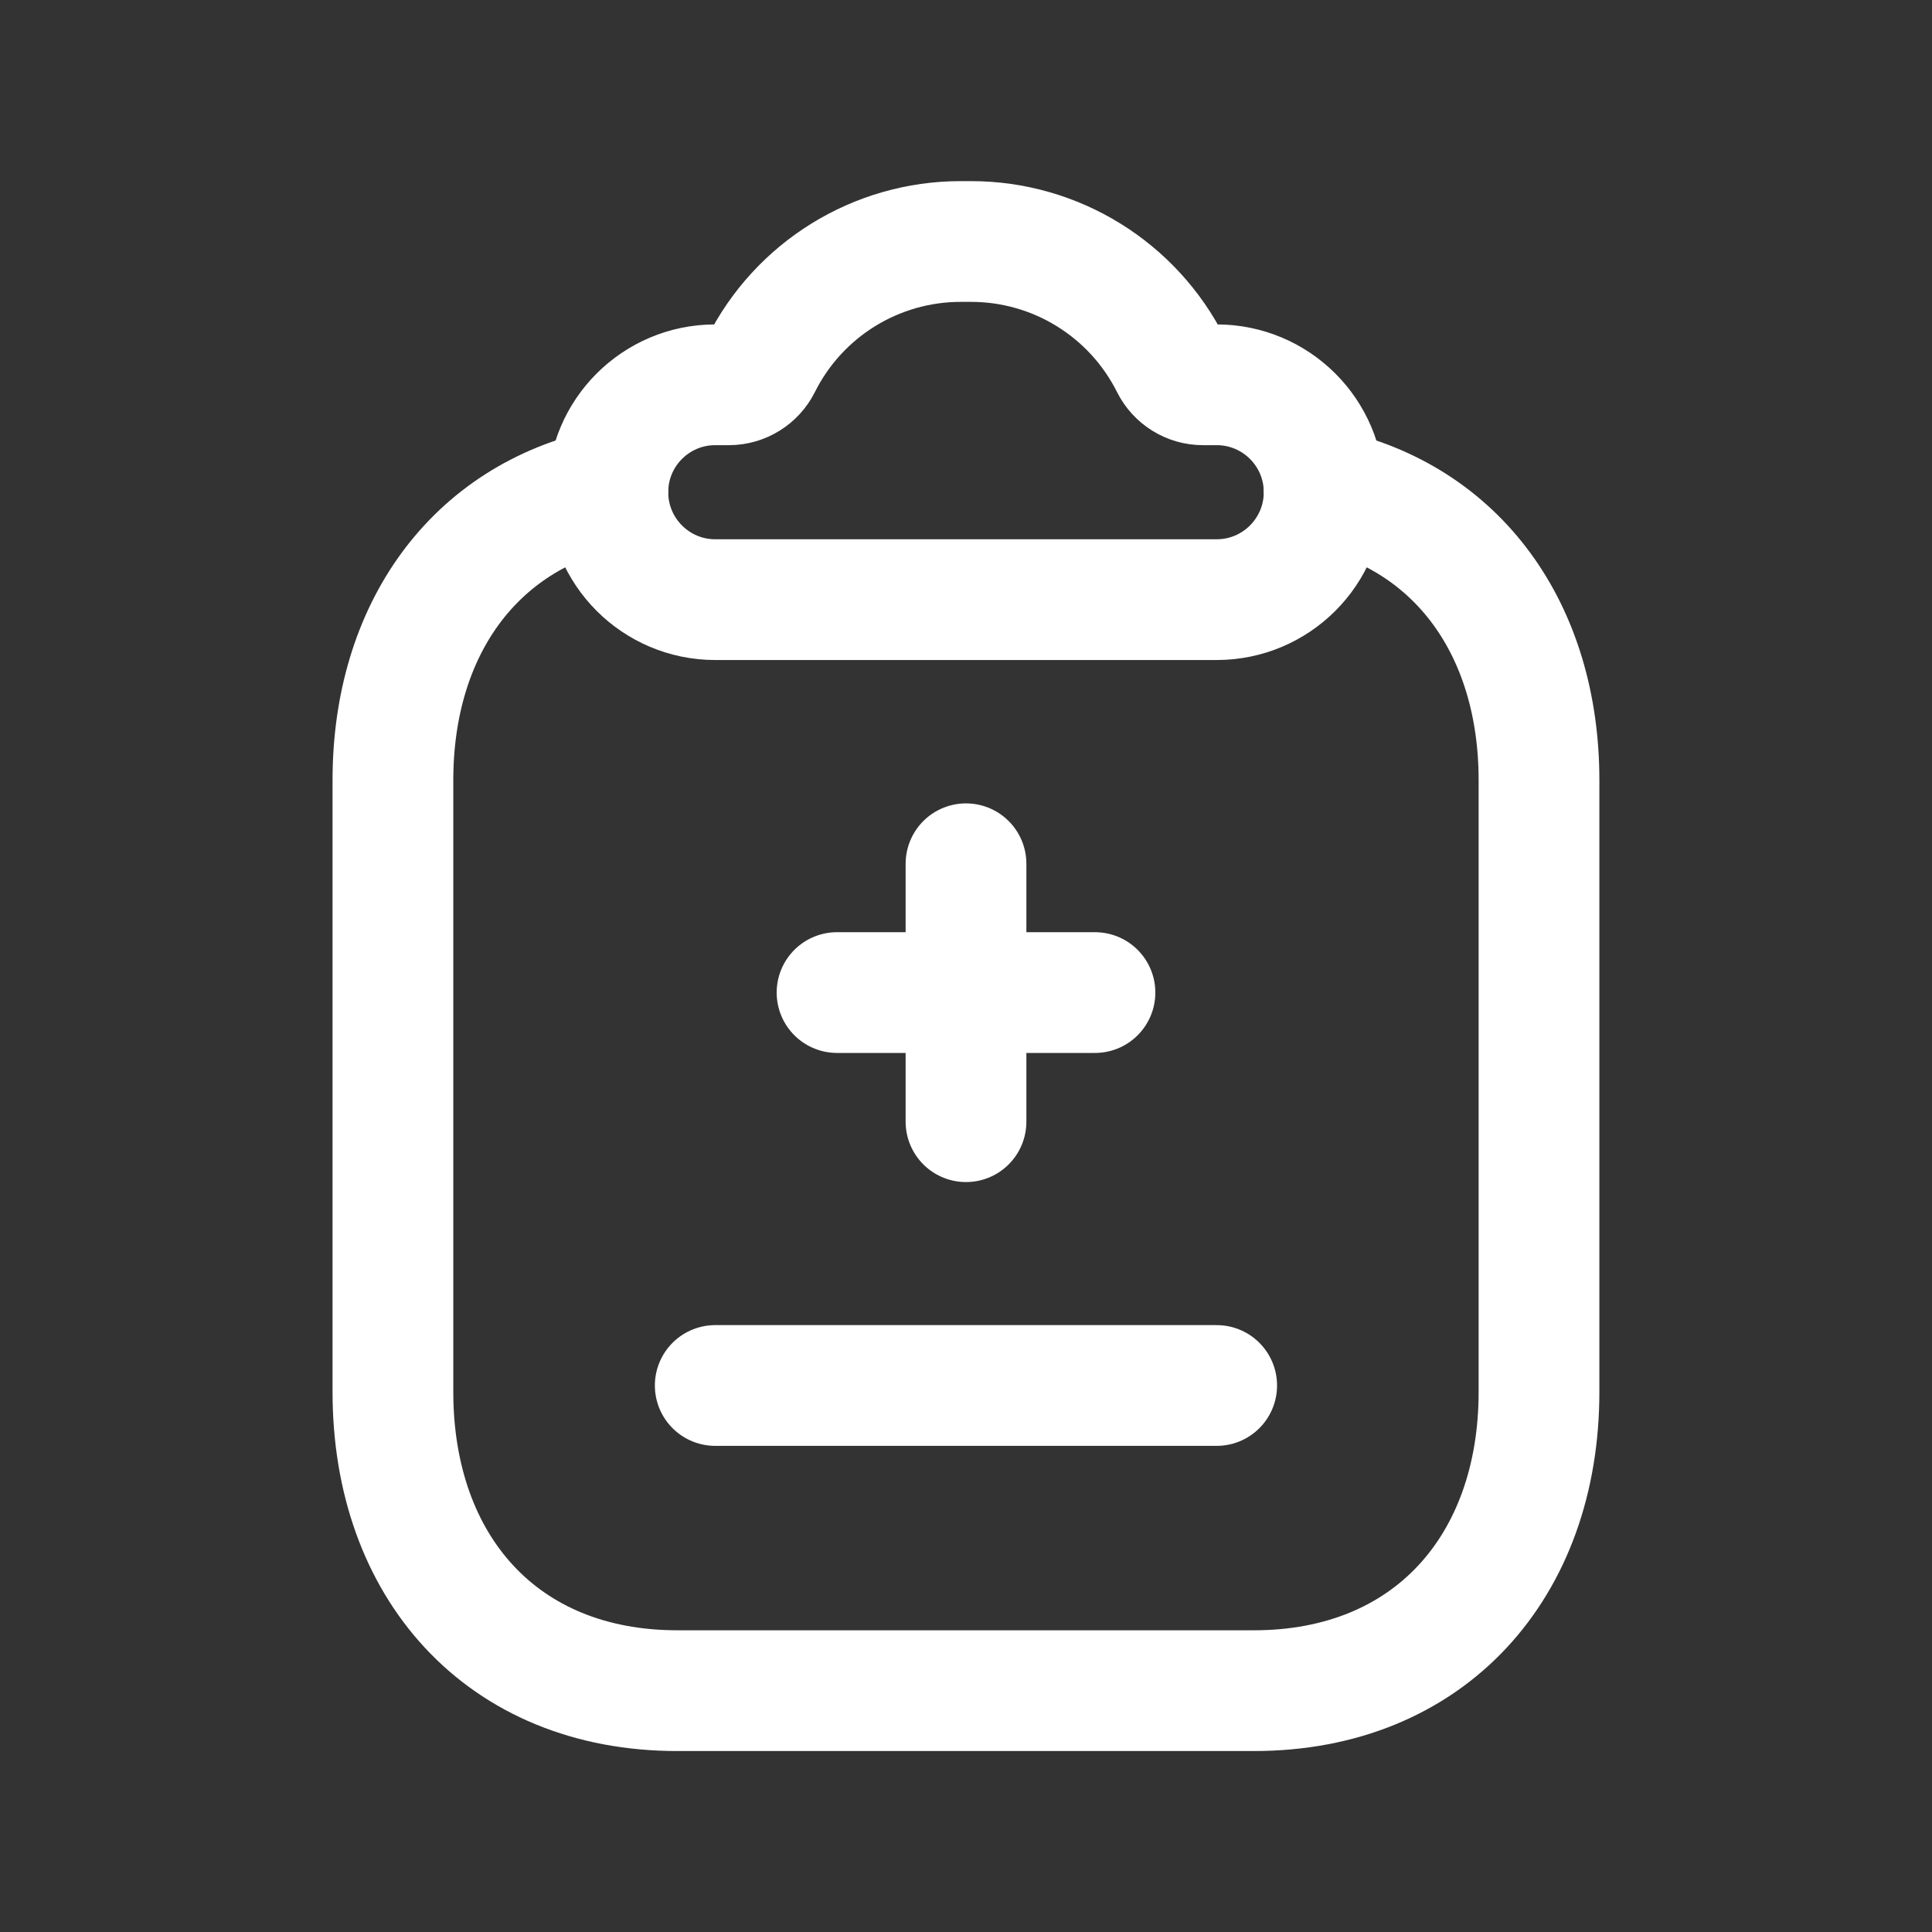 <?xml version="1.0" encoding="UTF-8"?>
<svg width="64" height="64" viewBox="0 0 24 24" fill="none" xmlns="http://www.w3.org/2000/svg">
<rect x="0" y="0" width="24" height="24" fill="#333333" stroke="none"/>
<path fill-rule="evenodd" clip-rule="evenodd" d="M9.453 4.533C9.923 3.594 10.883 3 11.934 3H12.064C13.115 3 14.075 3.594 14.546 4.533C14.621 4.684 14.775 4.78 14.943 4.78H15.114C15.851 4.78 16.449 5.377 16.449 6.114C16.449 6.851 15.851 7.449 15.114 7.449H8.885C8.148 7.449 7.551 6.851 7.551 6.114C7.551 5.377 8.148 4.78 8.885 4.78H9.055C9.223 4.78 9.378 4.684 9.453 4.533Z" stroke="#ffffff" stroke-width="1.5" stroke-linecap="round" stroke-linejoin="round"></path>
<path d="M16.448 6.07C18.112 6.426 19.118 7.824 19.118 9.692V17.291C19.118 19.462 17.756 21.002 15.577 21.002H8.414C6.233 21.002 4.881 19.462 4.881 17.291V9.692C4.881 7.824 5.887 6.426 7.551 6.07" stroke="#ffffff" stroke-width="1.5" stroke-linecap="round" stroke-linejoin="round"></path>
<path d="M8.885 17.211H15.114" stroke="#ffffff" stroke-width="1.5" stroke-linecap="round" stroke-linejoin="round"></path>
<path d="M12 10.73V13.934M10.398 12.33H13.602" stroke="#ffffff" stroke-width="1.5" stroke-linecap="round" stroke-linejoin="round"></path>
</svg>